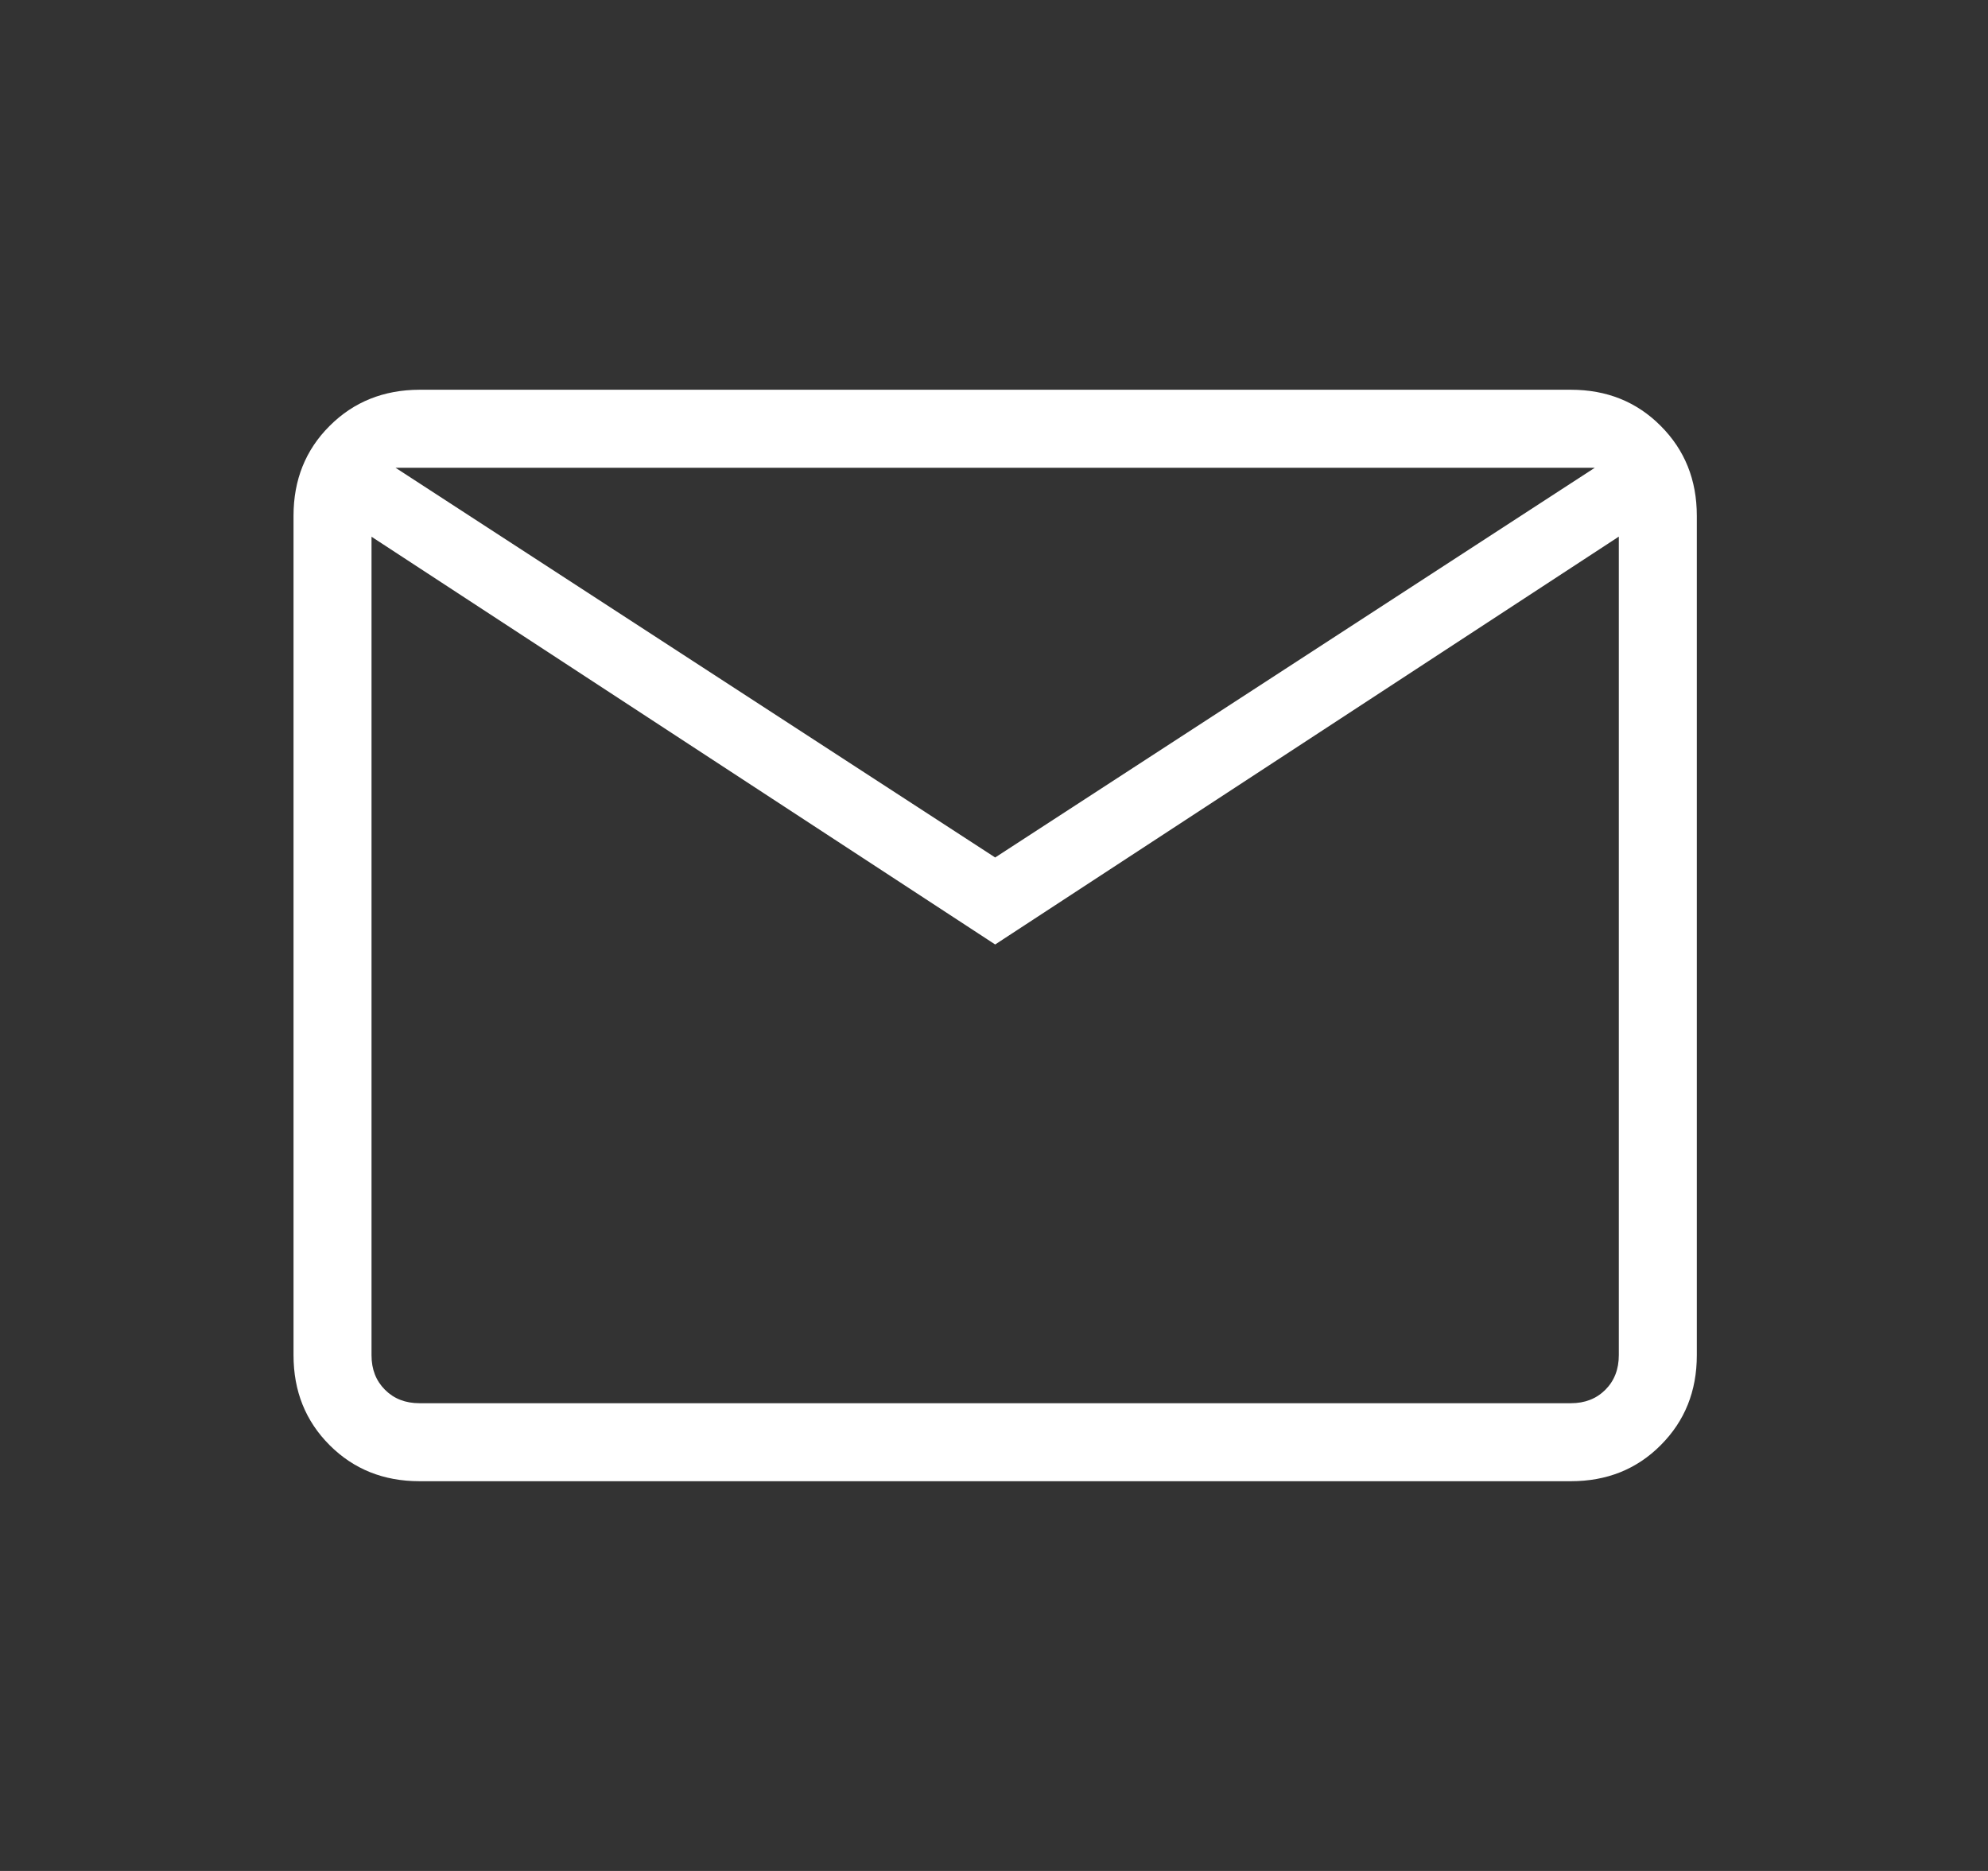 <svg width="17" height="16" viewBox="0 0 17 16" fill="none" xmlns="http://www.w3.org/2000/svg">
<rect x="0" y="0" width="17" height="16" fill="#333333" stroke="none"/>
<path d="M3.587 12.667C3.28 12.667 3.024 12.564 2.819 12.359C2.613 12.153 2.51 11.897 2.51 11.589V4.411C2.51 4.104 2.613 3.847 2.819 3.642C3.024 3.437 3.28 3.334 3.587 3.333H13.433C13.74 3.333 13.996 3.436 14.201 3.642C14.407 3.848 14.51 4.104 14.51 4.411V11.59C14.51 11.897 14.407 12.153 14.201 12.359C13.996 12.565 13.74 12.667 13.433 12.667H3.587ZM8.51 8.077L3.177 4.59V11.59C3.177 11.71 3.215 11.808 3.292 11.885C3.369 11.962 3.467 12 3.587 12H13.433C13.553 12 13.651 11.962 13.728 11.885C13.805 11.808 13.843 11.709 13.843 11.589V4.589L8.51 8.077ZM8.51 7.333L13.638 4H3.382L8.51 7.333ZM3.177 4.59V4V11.59C3.177 11.71 3.215 11.808 3.292 11.885C3.369 11.962 3.467 12 3.587 12H3.177V4.59Z" fill="white"/>
</svg>

